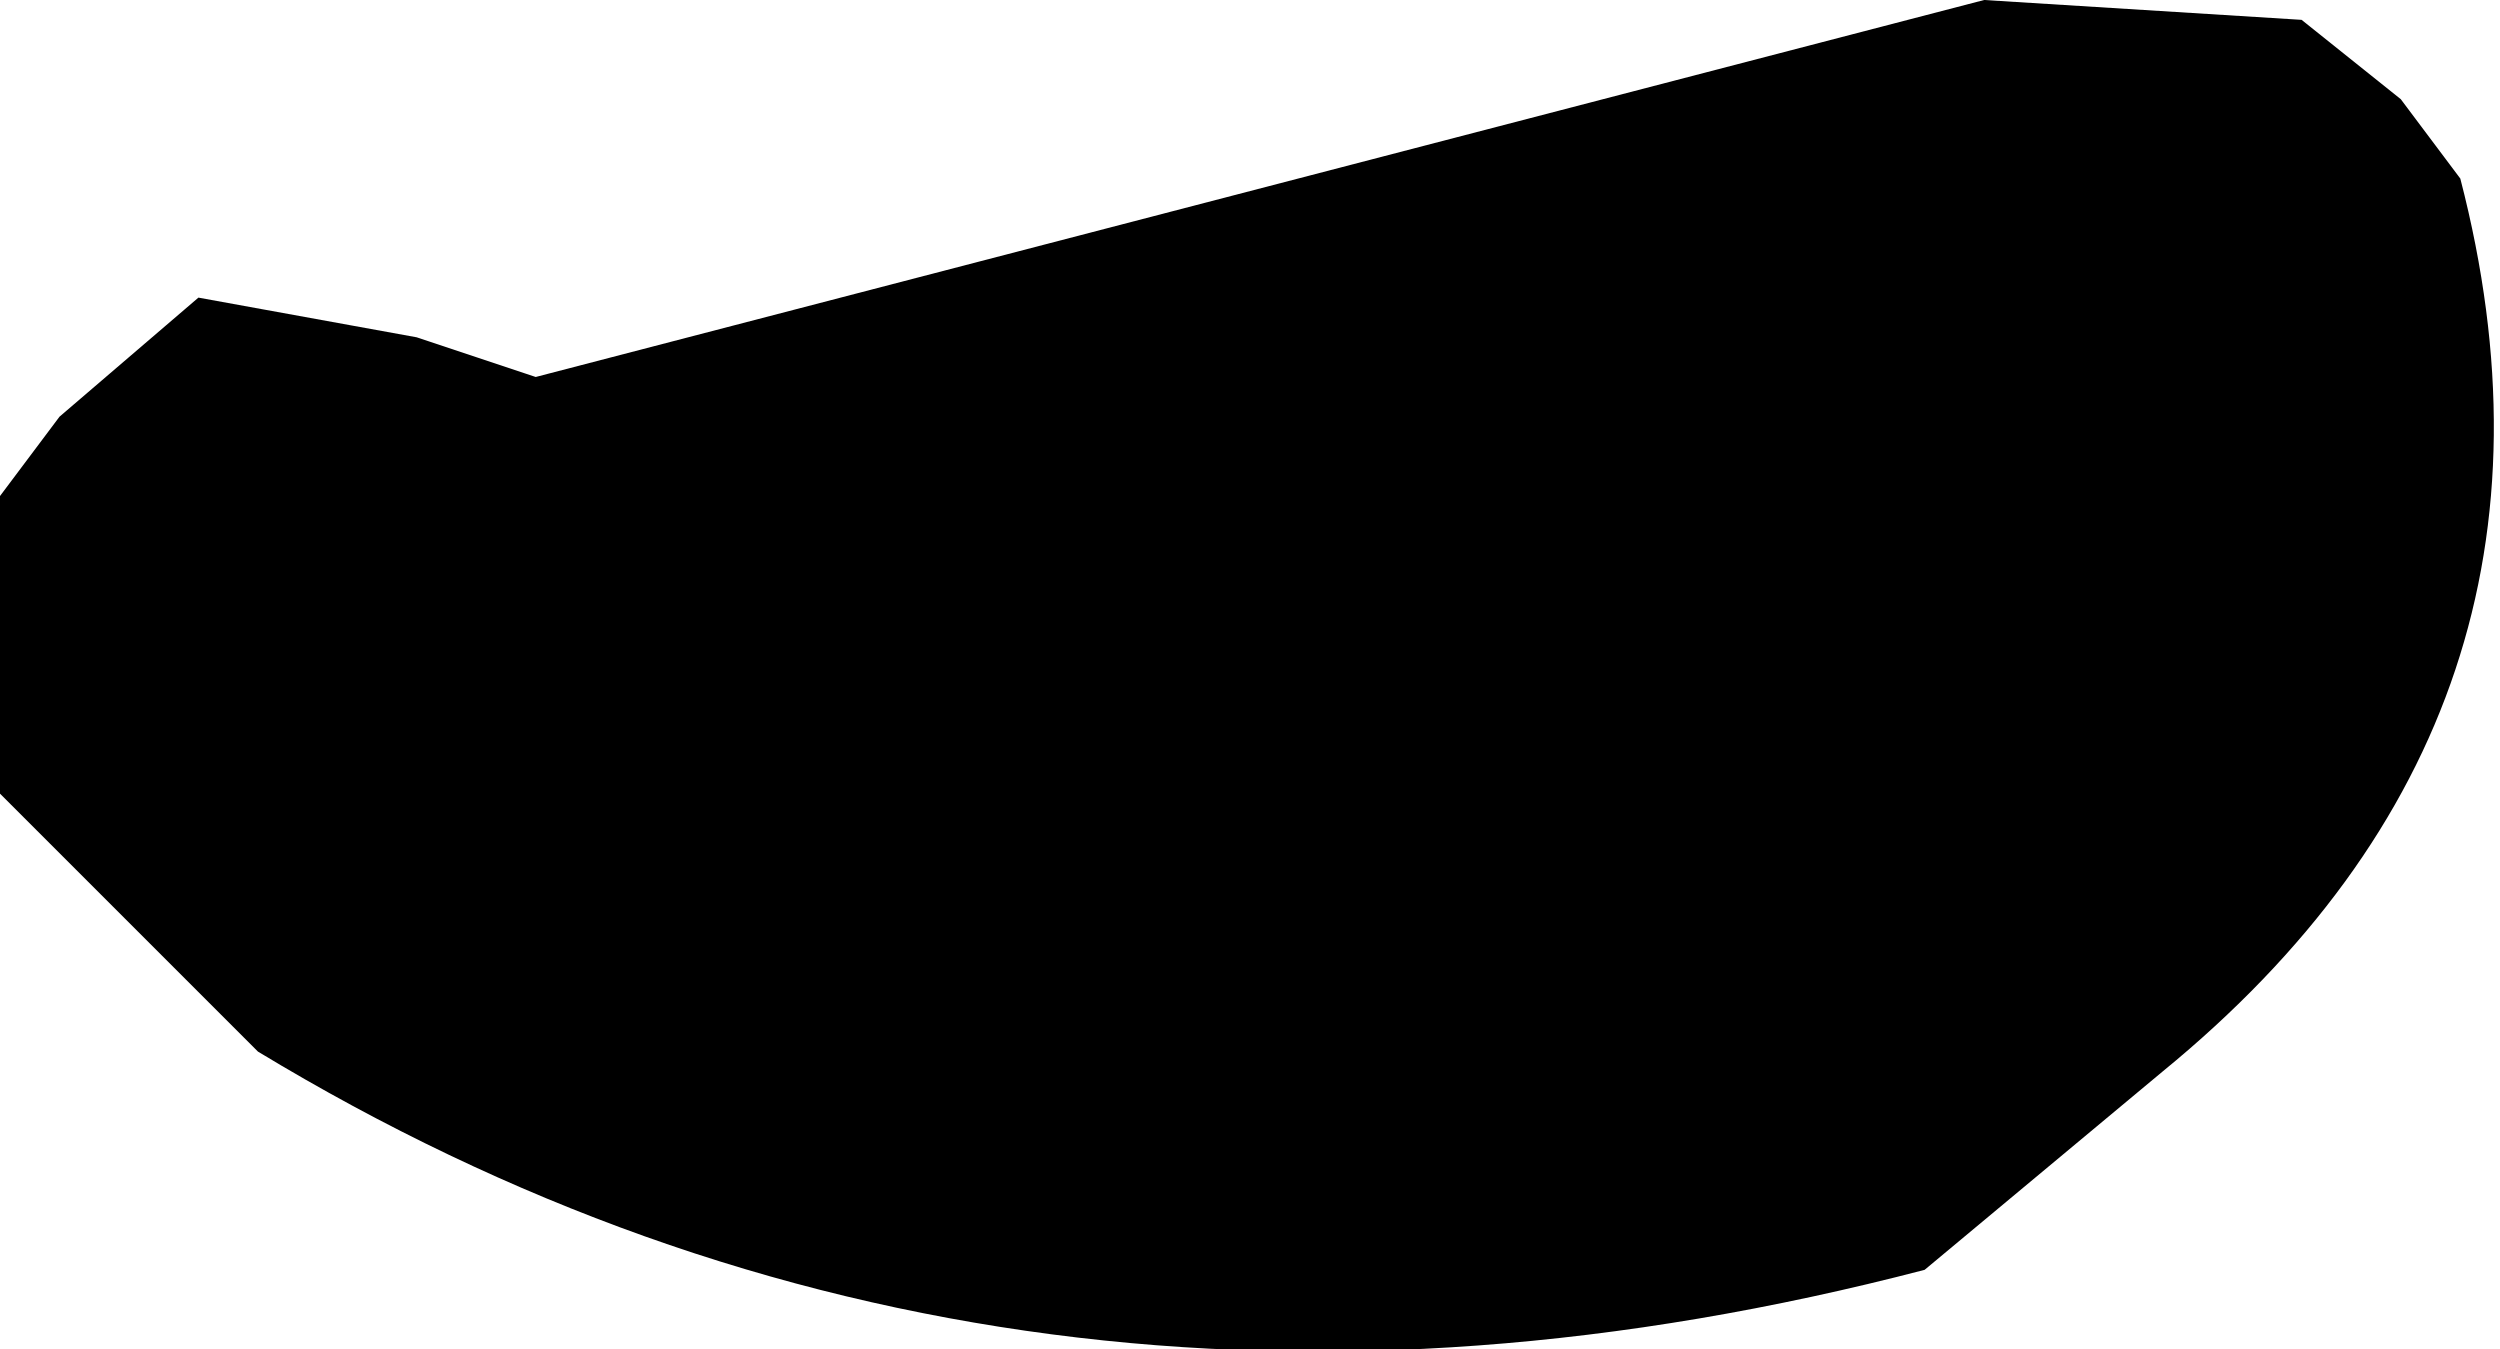 <?xml version="1.0" encoding="UTF-8" standalone="no"?>
<svg xmlns:xlink="http://www.w3.org/1999/xlink" height="3.4px" width="6.3px" xmlns="http://www.w3.org/2000/svg">
  <g transform="matrix(1.0, 0.0, 0.0, 1.0, -94.5, -22.25)">
    <path d="M95.85 23.2 L99.5 22.25 100.3 22.3 100.55 22.5 100.7 22.7 Q101.05 24.05 99.95 24.95 L99.35 25.45 Q97.05 26.05 95.15 24.9 L94.5 24.25 94.5 24.05 94.5 23.5 94.65 23.3 95.0 23.0 95.55 23.1 95.85 23.2" fill="#000000" fill-rule="evenodd" stroke="none"/>
  </g>
</svg>
